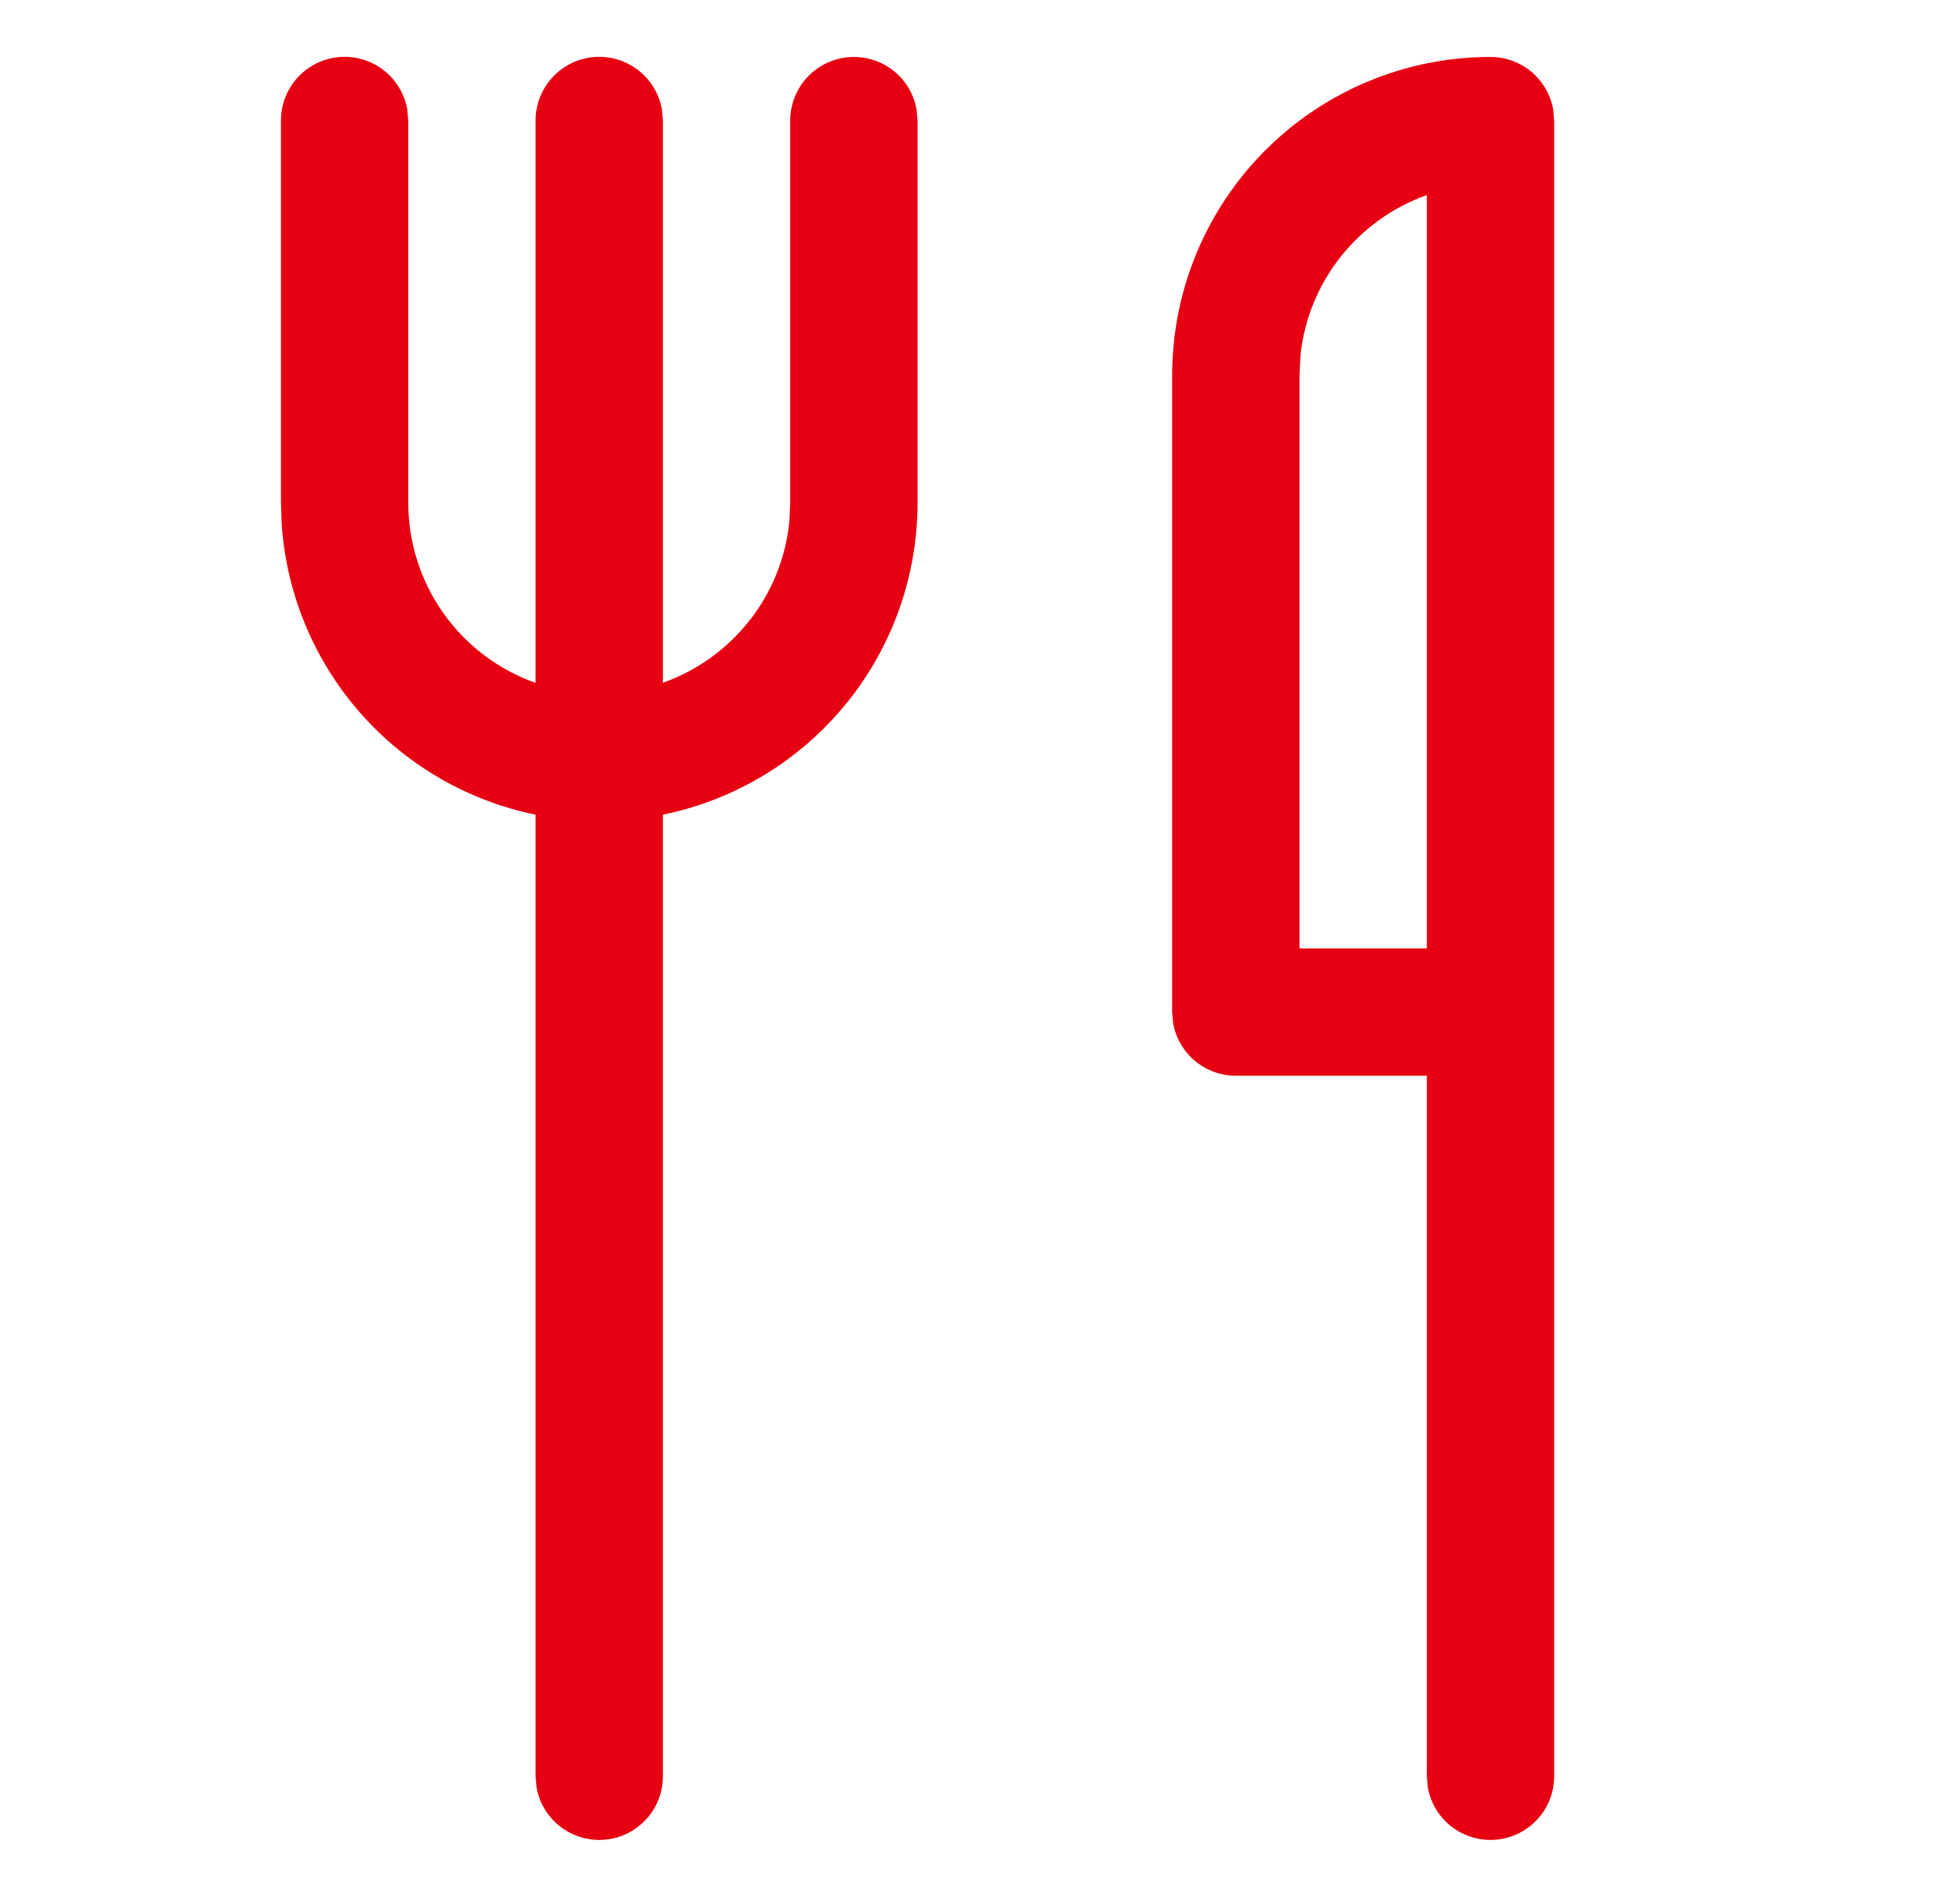 <svg width="44" height="43" viewBox="0 0 44 43" fill="none" xmlns="http://www.w3.org/2000/svg">
<path d="M19.287 1.286C19.623 1.286 19.949 1.404 20.208 1.619C20.466 1.835 20.641 2.134 20.702 2.465L20.725 2.724V11.351C20.725 13.009 20.153 14.616 19.105 15.899C18.057 17.183 16.597 18.066 14.973 18.397V40.11C14.974 40.469 14.84 40.816 14.598 41.081C14.356 41.346 14.023 41.512 13.665 41.544C13.307 41.577 12.95 41.474 12.664 41.256C12.378 41.039 12.184 40.722 12.12 40.368L12.097 40.11V18.397C10.556 18.082 9.161 17.27 8.126 16.087C7.09 14.903 6.471 13.412 6.363 11.843L6.346 11.351V2.724C6.345 2.365 6.479 2.018 6.721 1.753C6.963 1.487 7.296 1.322 7.654 1.289C8.012 1.257 8.369 1.36 8.655 1.577C8.94 1.795 9.134 2.112 9.199 2.465L9.222 2.724V11.351C9.221 12.244 9.497 13.114 10.012 13.843C10.527 14.572 11.256 15.123 12.097 15.421V2.724C12.097 2.365 12.231 2.018 12.473 1.753C12.715 1.487 13.047 1.322 13.405 1.289C13.763 1.257 14.12 1.36 14.406 1.577C14.692 1.795 14.886 2.112 14.95 2.465L14.973 2.724V15.418C16.52 14.871 17.662 13.468 17.829 11.78L17.849 11.351V2.724C17.849 2.343 18 1.977 18.27 1.707C18.54 1.438 18.905 1.286 19.287 1.286ZM33.666 1.286C34.002 1.286 34.328 1.404 34.587 1.619C34.846 1.835 35.02 2.134 35.081 2.465L35.104 2.724V40.11C35.105 40.469 34.971 40.816 34.728 41.081C34.486 41.346 34.154 41.512 33.796 41.544C33.438 41.577 33.081 41.474 32.795 41.256C32.509 41.039 32.315 40.722 32.251 40.368L32.228 40.11V24.293H27.914C27.578 24.293 27.252 24.175 26.993 23.959C26.735 23.744 26.56 23.445 26.499 23.113L26.476 22.855V8.476C26.476 6.569 27.234 4.74 28.582 3.392C29.93 2.044 31.759 1.286 33.666 1.286ZM32.228 21.417V4.406C30.681 4.953 29.539 6.356 29.372 8.047L29.352 8.476V21.417H32.228V4.406V21.417Z" fill="#E60012"/>
</svg>
